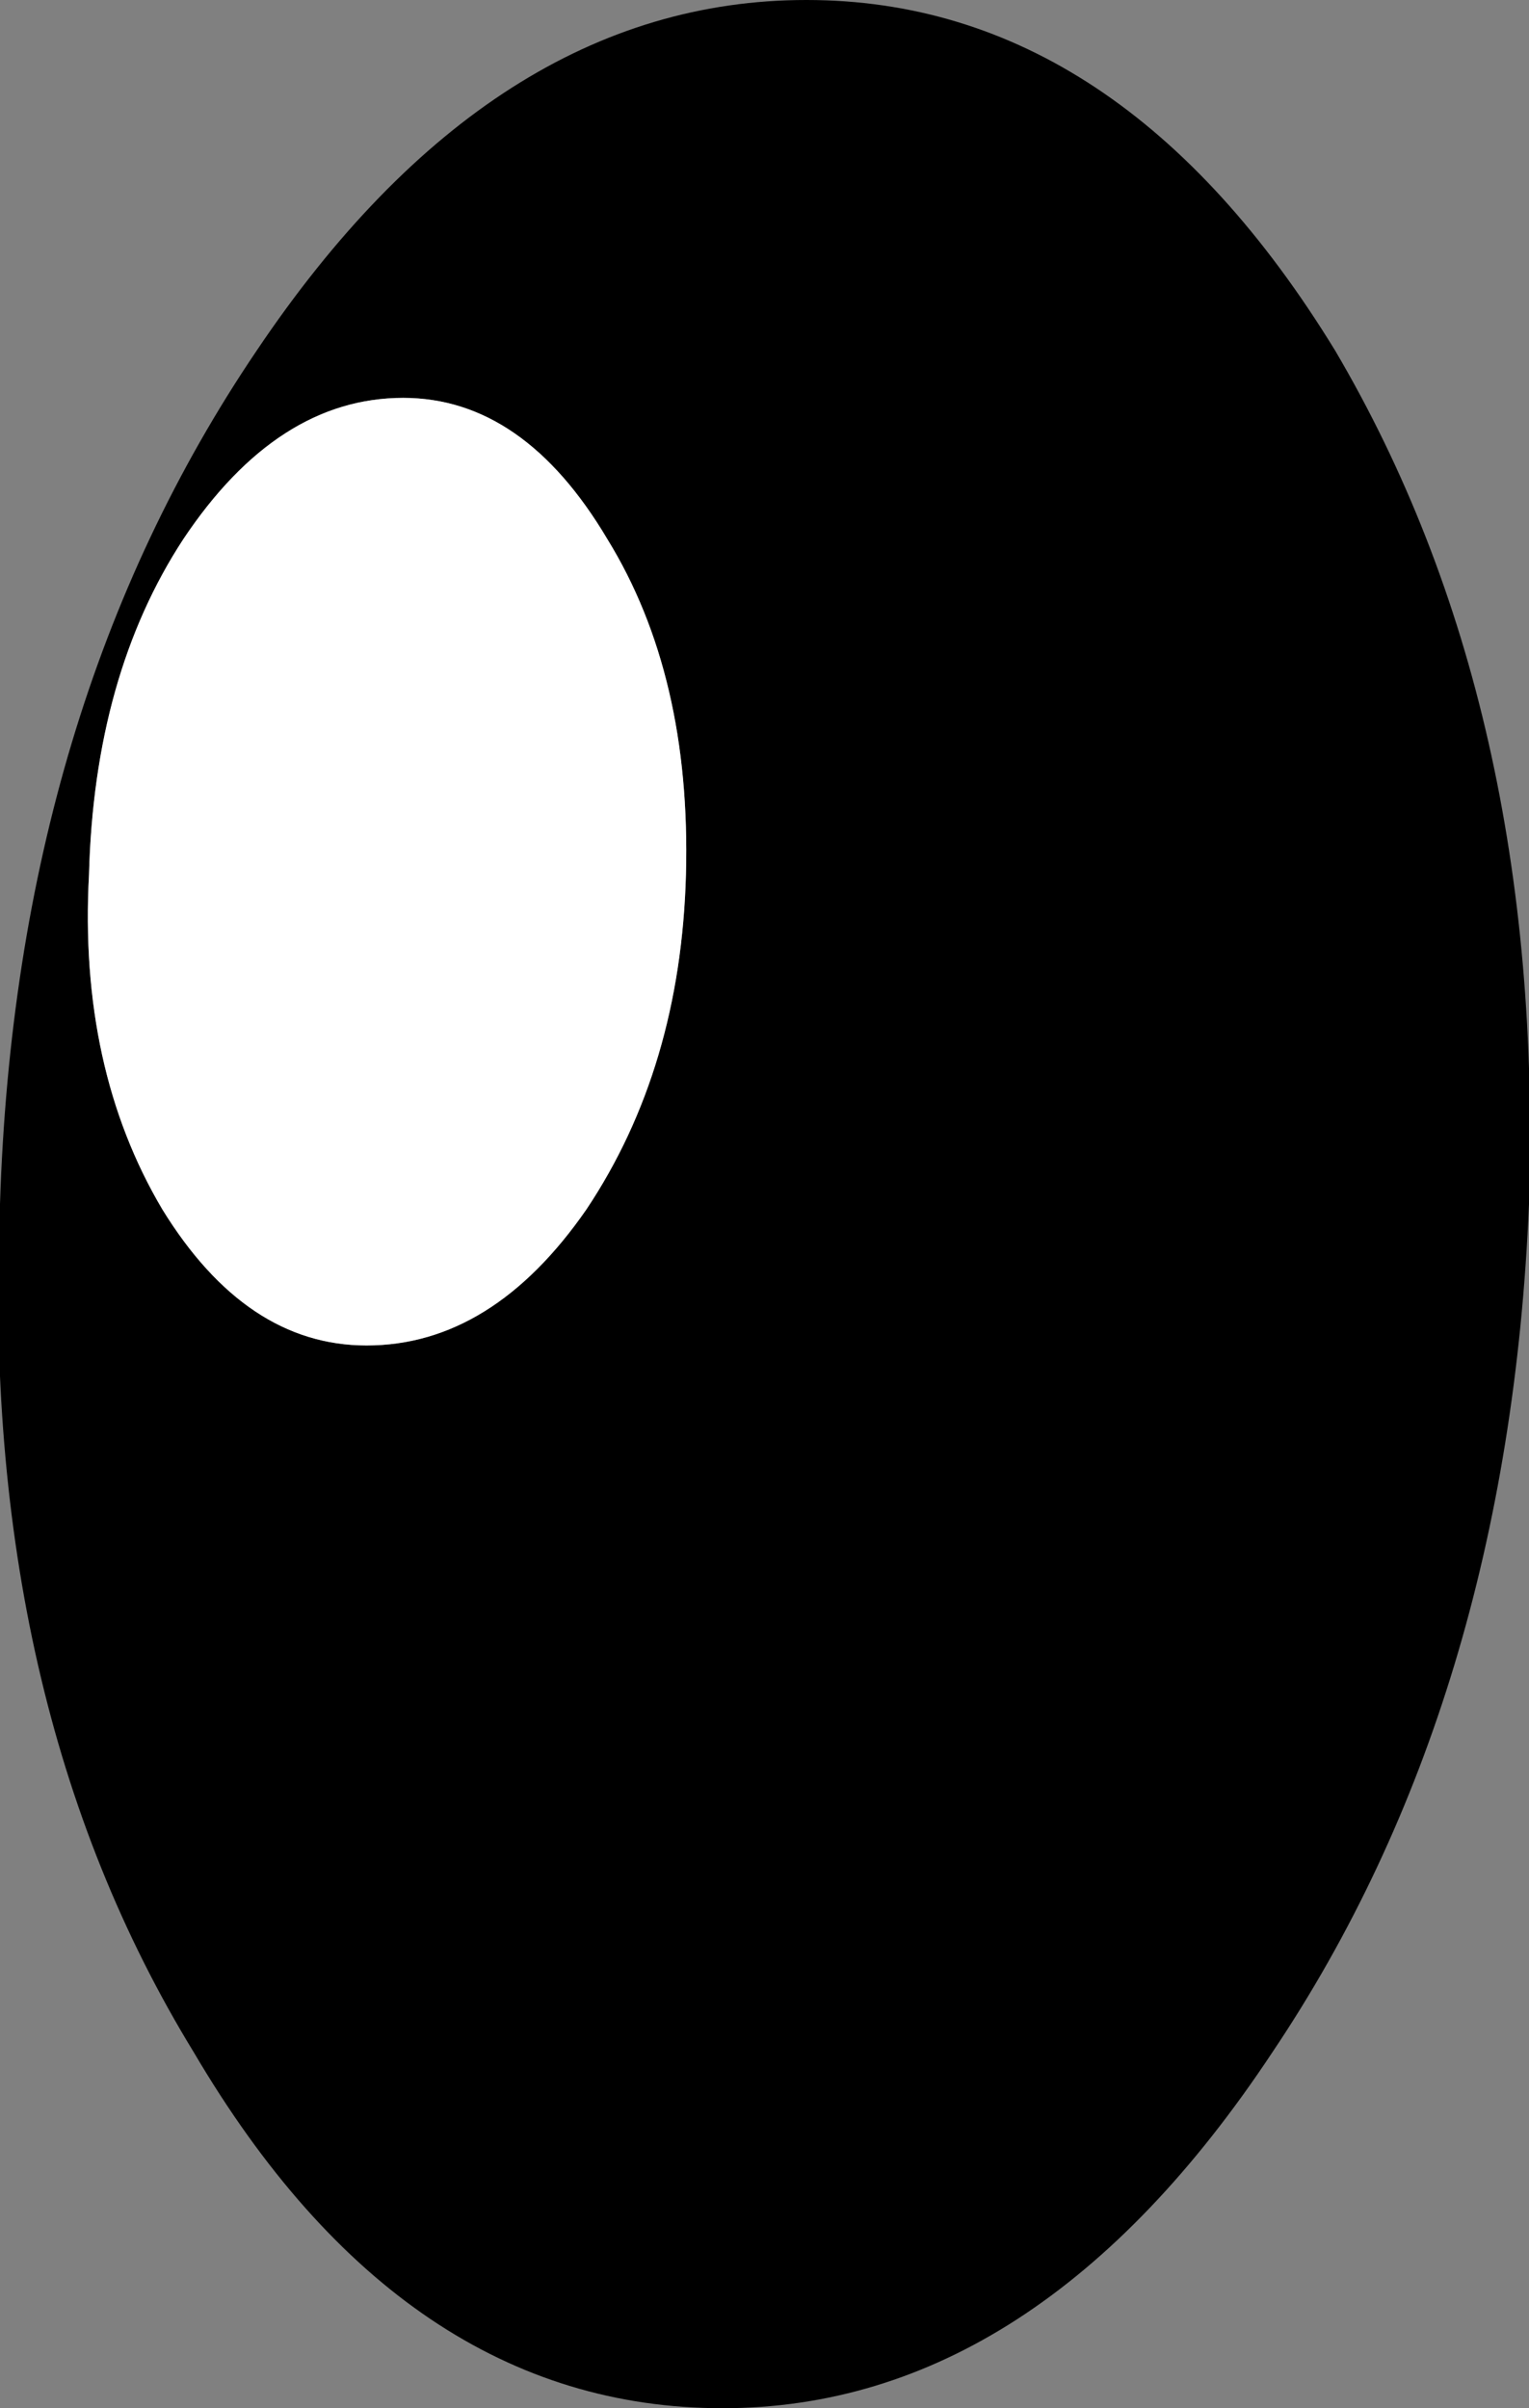 <?xml version="1.0" encoding="UTF-8" standalone="no"?>
<svg xmlns:xlink="http://www.w3.org/1999/xlink" height="23.0px" width="14.6px" xmlns="http://www.w3.org/2000/svg">
  <rect width="100%" height="100%" fill="#808080" stroke="none"/>
  <g transform="matrix(1.0, 0.0, 0.0, 1.0, 7.3, 11.5)">
    <path d="M5.45 -8.15 Q7.45 -4.75 7.3 0.0 7.1 4.75 4.85 8.1 2.6 11.5 -0.4 11.5 -3.45 11.5 -5.45 8.1 -7.5 4.75 -7.3 0.0 -7.15 -4.75 -4.85 -8.15 -2.6 -11.5 0.4 -11.5 3.4 -11.5 5.45 -8.15 M-0.75 -3.15 Q-0.7 -5.05 -1.5 -6.35 -2.3 -7.7 -3.45 -7.7 -4.65 -7.7 -5.55 -6.35 -6.4 -5.05 -6.45 -3.15 -6.55 -1.3 -5.75 0.05 -4.95 1.35 -3.8 1.35 -2.6 1.35 -1.7 0.05 -0.8 -1.3 -0.75 -3.15" fill="#000000" fill-rule="evenodd" stroke="none"/>
    <path d="M-0.75 -3.15 Q-0.8 -1.3 -1.7 0.05 -2.6 1.35 -3.8 1.35 -4.95 1.35 -5.75 0.05 -6.55 -1.3 -6.45 -3.15 -6.4 -5.05 -5.55 -6.35 -4.65 -7.7 -3.45 -7.7 -2.3 -7.7 -1.5 -6.35 -0.7 -5.05 -0.75 -3.15" fill="#ffffff" fill-rule="evenodd" stroke="none"/>
  </g>
</svg>
